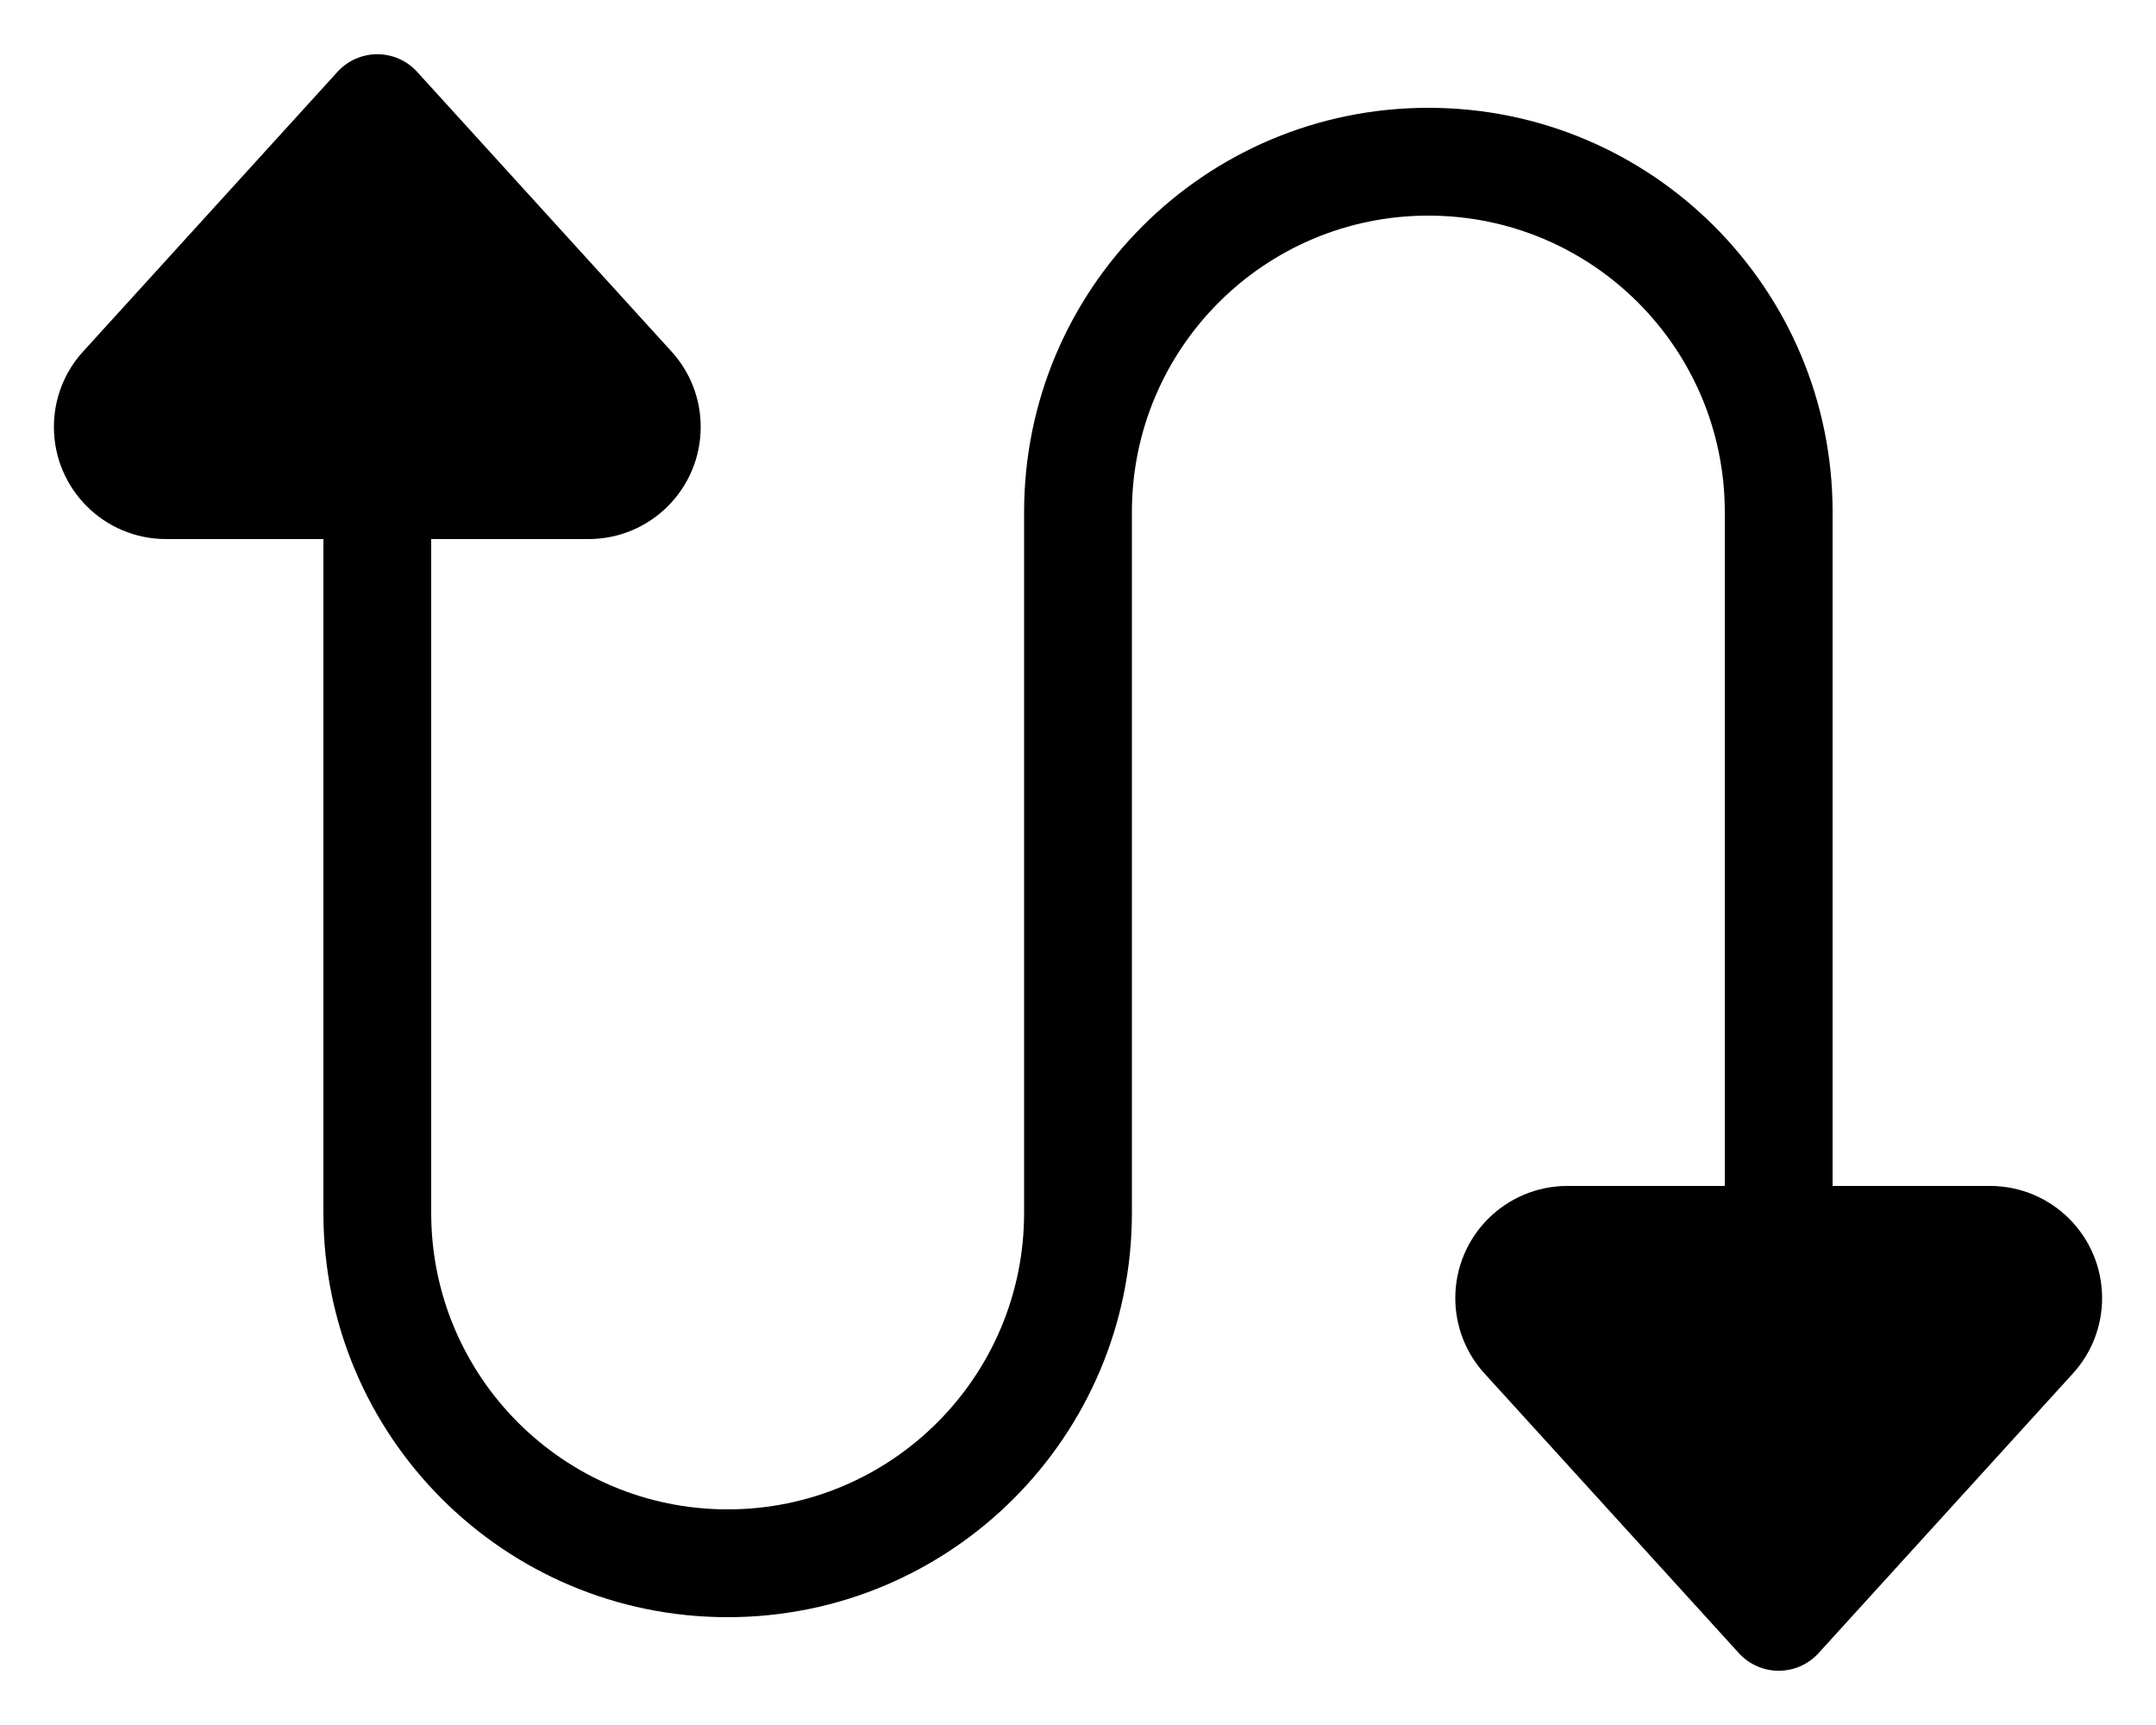 <?xml version="1.0" encoding="utf-8"?>
<!-- Generator: Adobe Illustrator 28.0.0, SVG Export Plug-In . SVG Version: 6.00 Build 0)  -->
<svg version="1.1" id="Layer_1" xmlns="http://www.w3.org/2000/svg" xmlns:xlink="http://www.w3.org/1999/xlink" x="0px" y="0px"
	 viewBox="0 0 640 512" style="enable-background:new 0 0 640 512;" xml:space="preserve">
<path d="M208,126.7c0,18.4-14.9,33.3-33.3,33.3H128v200c0,48.6,39.4,88,88,88s88-39.4,88-88V152c0-66.3,53.7-120,120-120
	s120,53.7,120,120v200h46.7c18.4,0,33.3,14.9,33.3,33.3c0,8.3-3.1,16.3-8.7,22.4l-75.5,83c-3,3.3-7.3,5.2-11.8,5.2
	s-8.8-1.9-11.8-5.2l-75.5-83c-5.6-6.1-8.7-14.1-8.7-22.4c0-18.4,14.9-33.3,33.3-33.3H512V152c0-48.6-39.4-88-88-88s-88,39.4-88,88
	v208c0,66.3-53.7,120-120,120S96,426.3,96,360V160H49.3C30.9,160,16,145.1,16,126.7c0-8.3,3.1-16.3,8.7-22.4l75.5-83
	c3-3.3,7.3-5.2,11.8-5.2s8.8,1.9,11.8,5.2l75.5,83C204.9,110.4,208,118.4,208,126.7z"/>
</svg>
